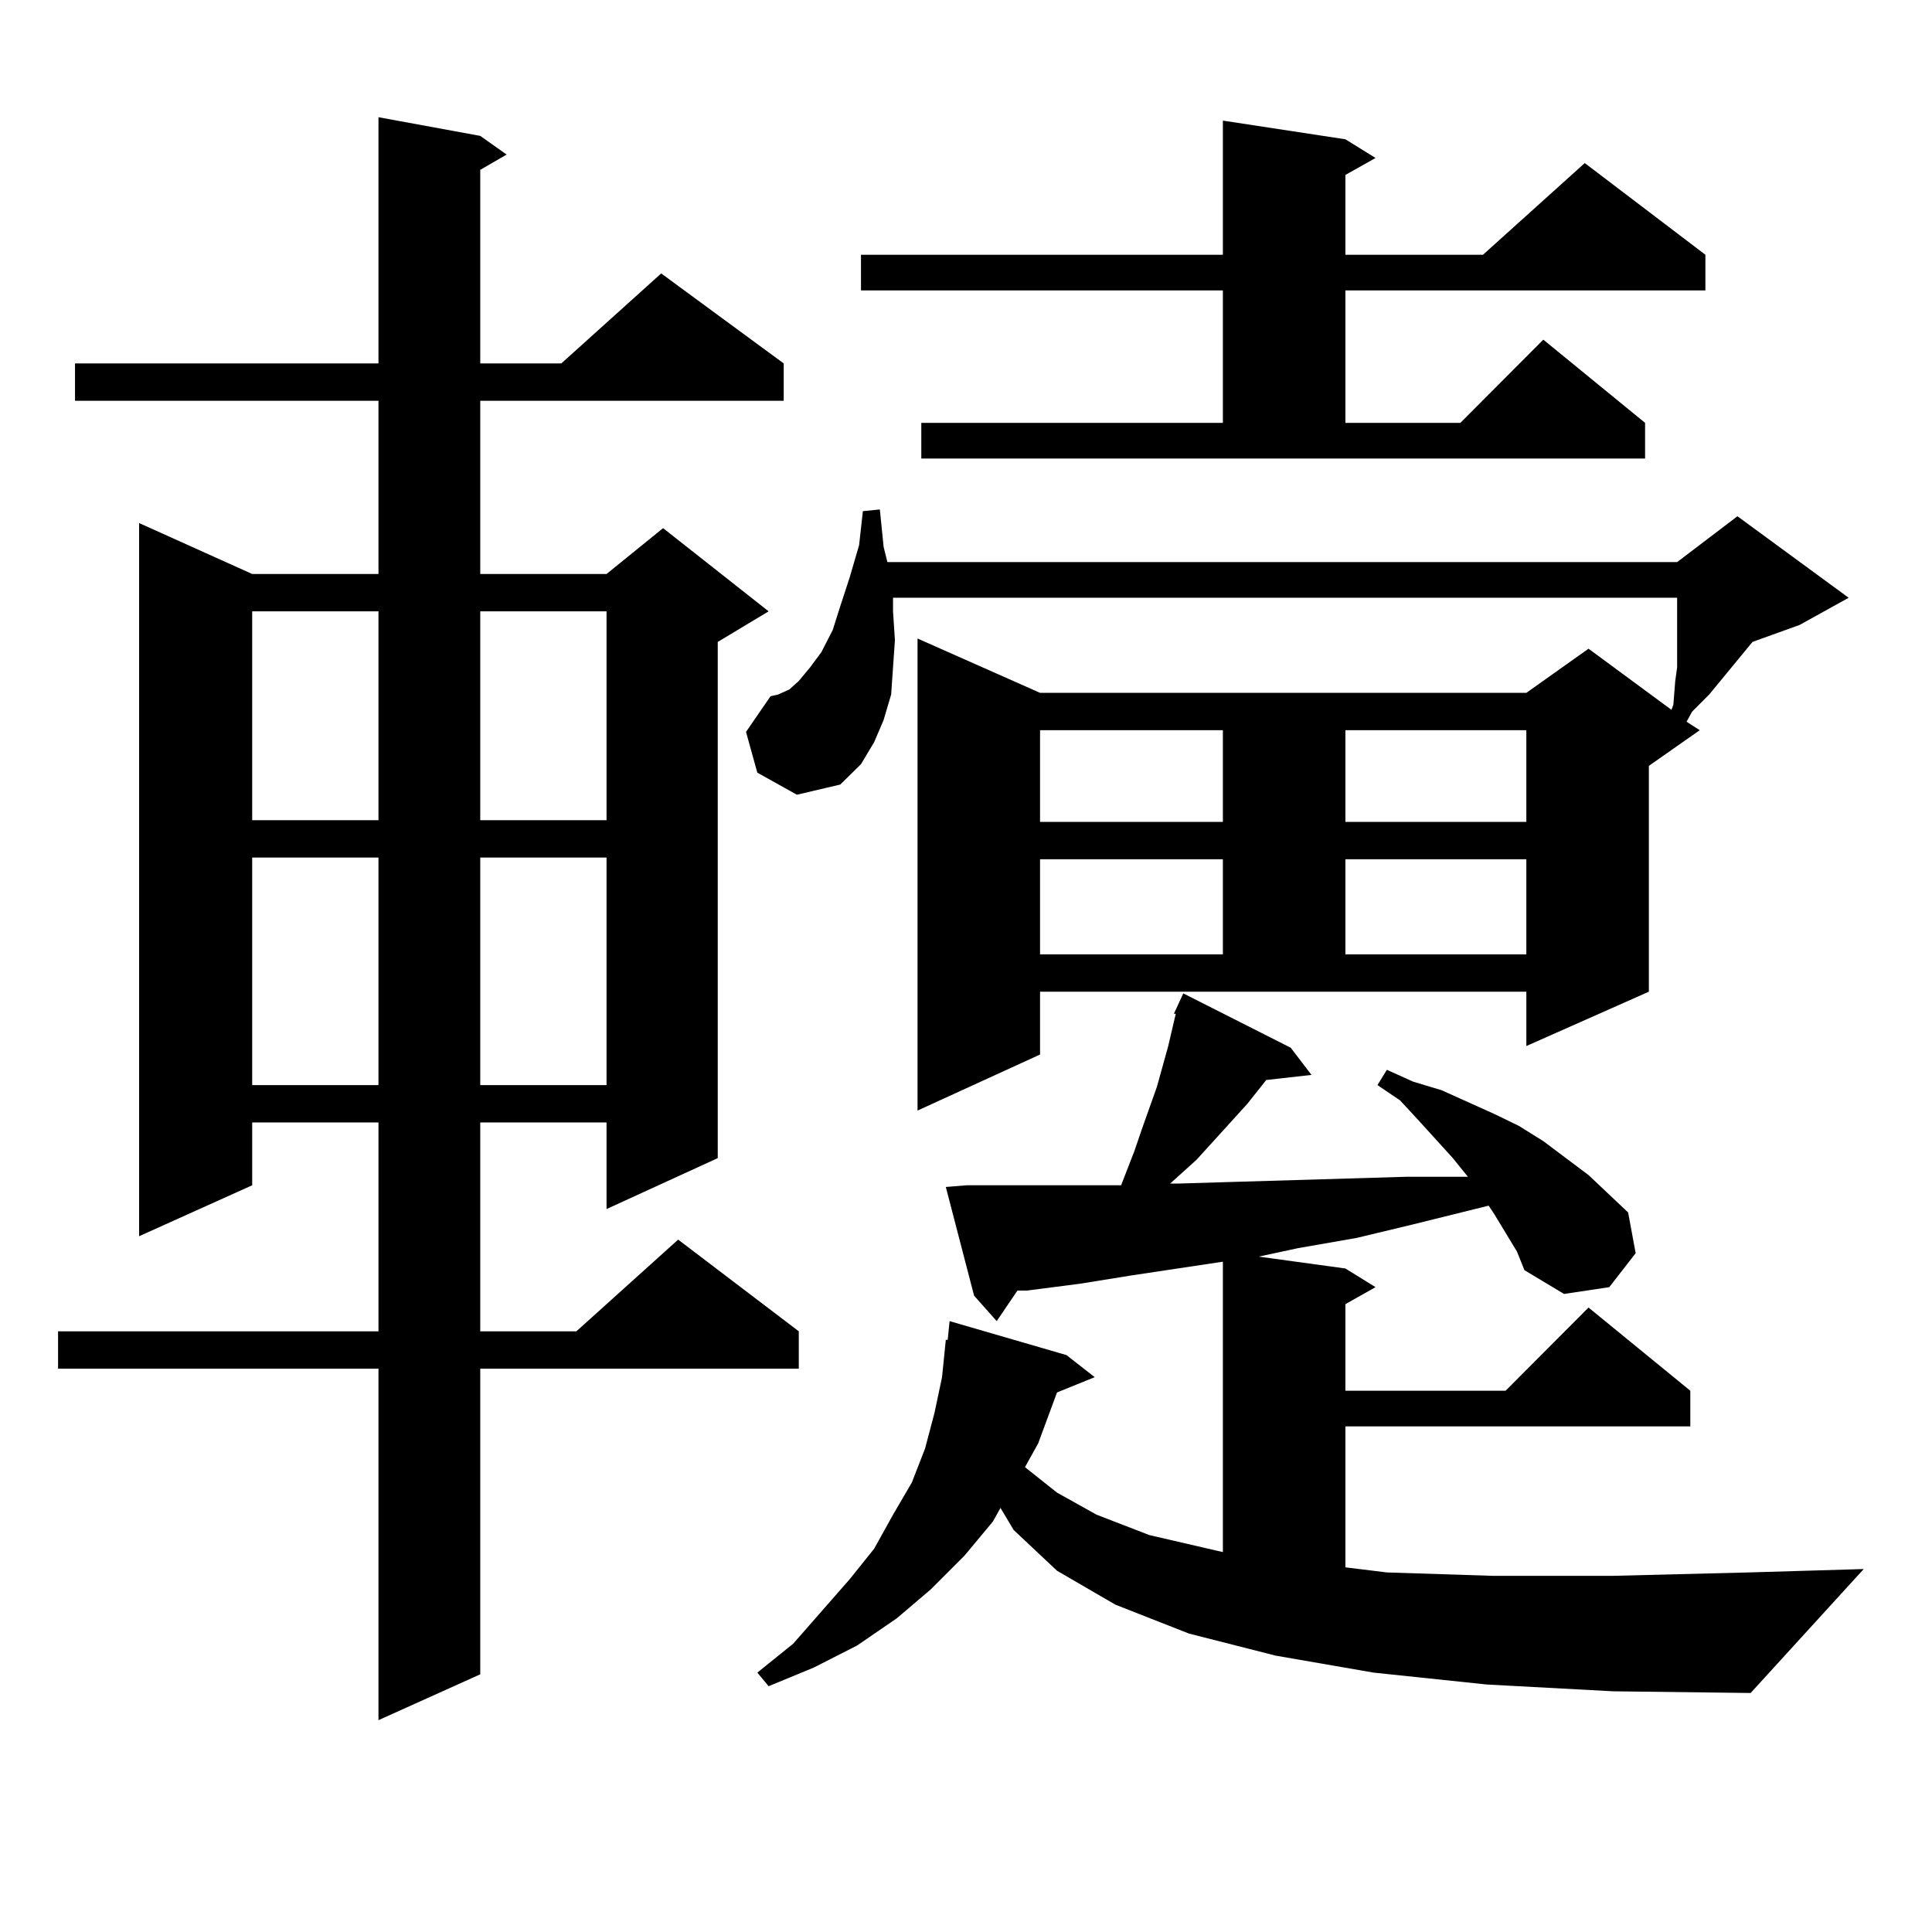 <?xml version="1.0" encoding="utf-8"?>
<!-- Generator: Adobe Illustrator 16.0.0, SVG Export Plug-In . SVG Version: 6.00 Build 0)  -->
<!DOCTYPE svg PUBLIC "-//W3C//DTD SVG 1.1//EN" "http://www.w3.org/Graphics/SVG/1.1/DTD/svg11.dtd">
<svg version="1.1" id="图层_1" xmlns="http://www.w3.org/2000/svg" xmlns:xlink="http://www.w3.org/1999/xlink" x="0px" y="0px"
	 width="1000px" height="1000px" viewBox="0 0 1000 1000" enable-background="new 0 0 1000 1000" xml:space="preserve">
<path d="M248.579,70.336l13.658,9.668l-13.658,7.91v100.195h41.95l51.706-46.582l63.413,46.582v19.336H248.579v89.648h65.364
	l29.268-23.73l54.633,43.066l-26.341,15.82v267.188l-57.56,26.367V580.98h-65.364v108.105h49.755l52.682-47.461l62.438,47.461
	v19.336H248.579v158.203l-52.682,23.73V708.422H30.048v-19.336h165.85V580.98h-65.364v32.52l-58.535,26.367V270.727l58.535,26.367
	h65.364v-89.648H38.828v-19.336h157.069V60.668L248.579,70.336z M130.533,316.43v108.105h65.364V316.43H130.533z M130.533,443.871
	v117.773h65.364V443.871H130.533z M248.579,316.43v108.105h65.364V316.43H248.579z M248.579,443.871v117.773h65.364V443.871H248.579
	z M538.328,545.824l-63.413,29.004V330.492l63.413,28.125h251.701l32.194-22.852l42.926,31.641l0.976-2.637l0.976-12.305
	l0.976-7.031v-36.035H462.232v7.031l0.976,14.941l-0.976,14.063l-0.976,14.063l-3.902,13.184l-4.878,11.426l-6.829,11.426
	l-10.731,10.547l-22.438,5.273l-20.487-11.426l-5.854-21.094l12.683-18.457l3.902-0.879l5.854-2.637l4.878-4.395l5.854-7.031
	l5.854-7.91l5.854-11.426l3.902-12.305l4.878-14.941l4.878-16.699l1.951-17.578l8.78-0.879l1.951,19.336l1.951,7.91h408.771
	l31.219-23.73l57.56,42.188l-25.365,14.063l-24.39,8.789l-22.438,27.246l-8.78,8.789l-2.927,5.273l6.829,4.395l-26.341,18.457
	v116.895l-63.413,28.125v-28.125H538.328V545.824z M779.298,638.109l-5.854-9.668l-2.927-4.395l-39.023,9.668l-29.268,7.031
	l-30.243,5.273l-20.487,4.395l44.877,6.152l15.609,9.668l-15.609,8.789v44.824h82.925l42.926-43.066l52.682,43.066v18.457H696.373
	v72.949l21.463,2.637l54.633,1.758h62.438l70.242-1.758l59.511-1.758l-58.535,64.16l-71.218-0.879l-65.364-3.516l-58.535-6.152
	l-50.73-8.789l-44.877-11.426l-38.048-14.941l-30.243-17.578l-22.438-21.094l-6.829-11.426l-3.902,7.031l-14.634,17.578
	l-17.561,17.578l-17.561,14.941l-20.487,14.063l-22.438,11.426l-23.414,9.668l-5.854-7.031l18.536-14.941l29.268-33.398
	l12.683-15.82l9.756-17.578l9.756-16.699l6.829-17.578l4.878-18.457l3.902-18.457l1.951-19.336h0.976l0.976-9.668l60.486,17.578
	l14.634,11.426l-19.512,7.91l-9.756,26.367l-6.829,12.305l16.585,13.184l20.487,11.426l27.316,10.547l34.146,7.91l3.902,0.879
	V653.051l-46.828,7.031l-27.316,4.395l-27.316,3.516h-4.878l-10.731,15.82l-11.707-13.184l-14.634-56.25l10.731-0.879h53.657h26.341
	l6.829-17.578l3.902-11.426l7.805-21.973l5.854-21.094l3.902-16.699h-0.976l4.878-10.547l55.608,28.125l10.731,14.063l-23.414,2.637
	l-9.756,12.305l-26.341,29.004l-9.756,8.789l-3.902,3.516h3.902l29.268-0.879l88.778-2.637h31.219h0.976l-7.805-9.668
	l-17.561-19.336l-9.756-10.547l-11.707-7.91l4.878-7.91l13.658,6.152l14.634,4.395l13.658,6.152l13.658,6.152l12.683,6.152
	l12.683,7.91l23.414,17.578l20.487,19.336l3.902,21.094l-13.658,17.578l-23.414,3.516l-20.487-12.305l-3.902-9.668L779.298,638.109z
	 M476.866,218.871H632.96v-68.555H445.647v-18.457H632.96V62.426l63.413,9.668l15.609,9.668l-15.609,8.789v41.309h71.218
	l52.682-47.461l62.438,47.461v18.457H696.373v68.555h59.511l42.926-43.066l52.682,43.066v18.457H476.866V218.871z M538.328,377.953
	v47.461h94.632v-47.461H538.328z M538.328,444.75v49.219h94.632V444.75H538.328z M696.373,377.953v47.461h93.656v-47.461H696.373z
	 M696.373,444.75v49.219h93.656V444.75H696.373z"/>
</svg>
